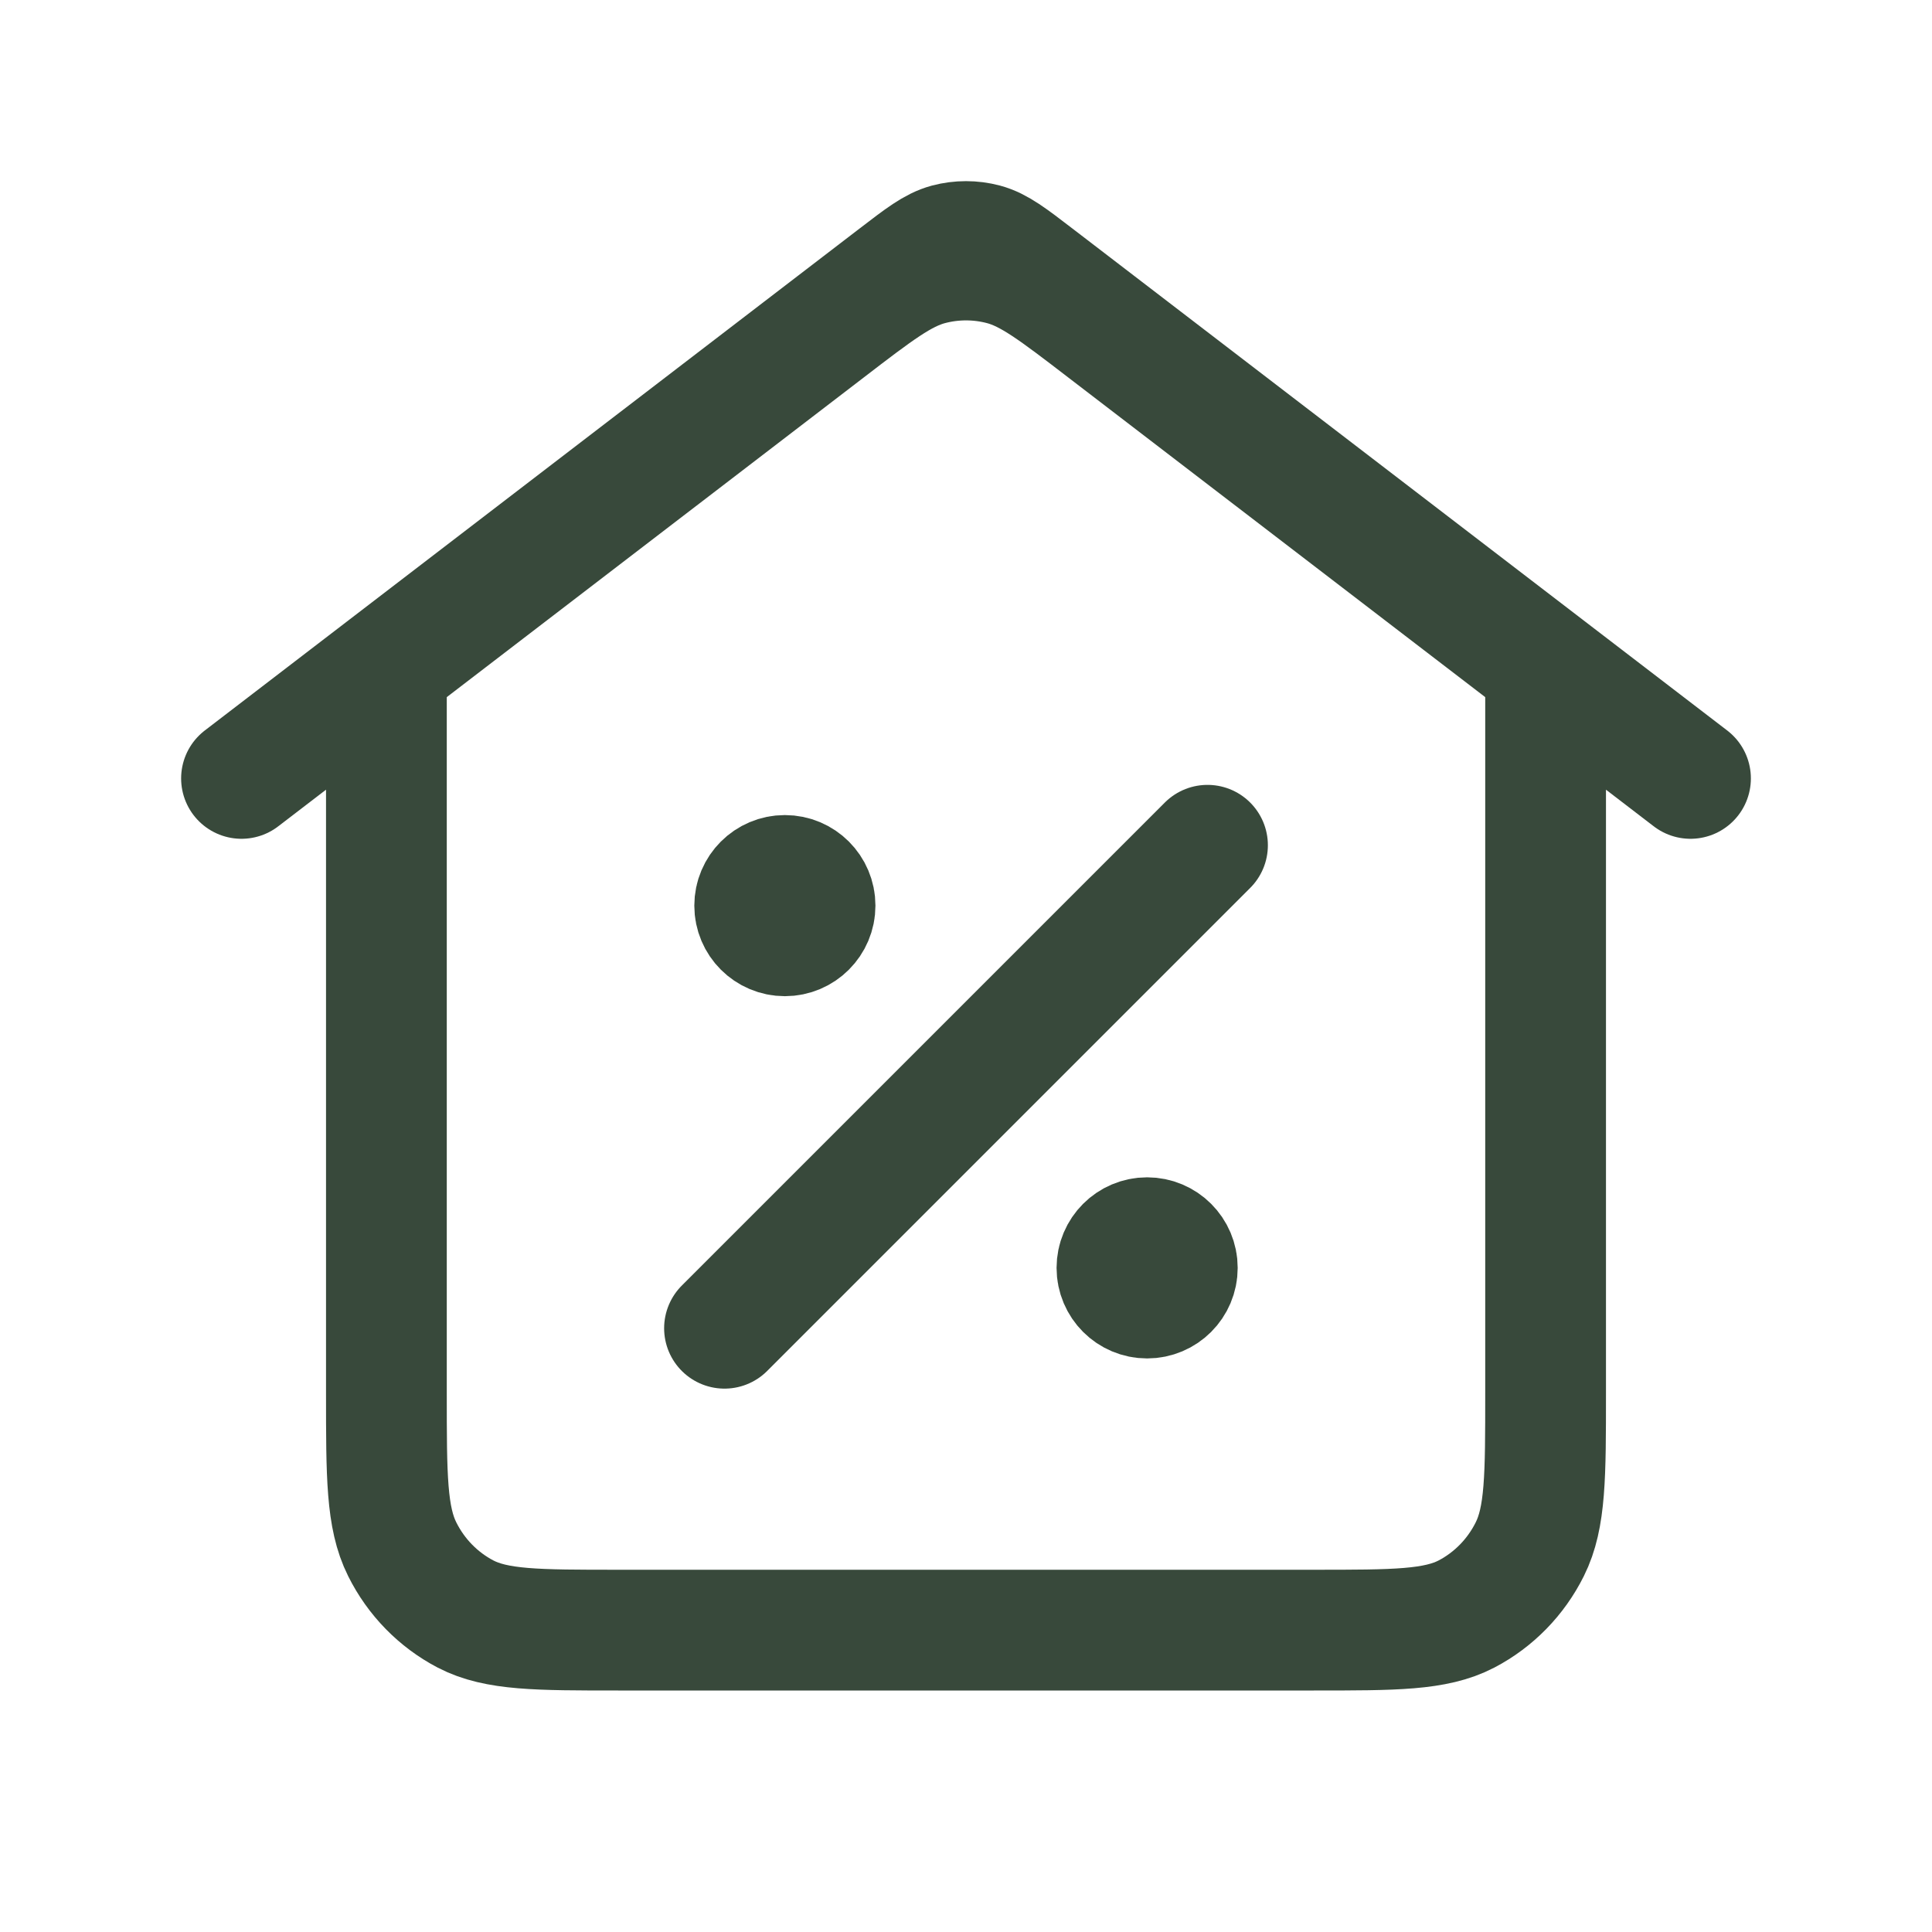 <svg width="32" height="32" viewBox="0 0 32 32" fill="none" xmlns="http://www.w3.org/2000/svg">
<path d="M4 12.893L14.848 4.577C15.261 4.26 15.468 4.101 15.694 4.04C15.895 3.987 16.105 3.987 16.305 4.04C16.532 4.101 16.739 4.26 17.152 4.577L28 12.893M6.4 11.053V23.075C6.4 24.449 6.4 25.136 6.662 25.66C6.892 26.122 7.259 26.497 7.71 26.733C8.224 27 8.896 27 10.24 27H21.76C23.104 27 23.776 27 24.29 26.733C24.741 26.497 25.108 26.122 25.338 25.66C25.6 25.136 25.6 24.449 25.6 23.075V11.053L18.304 5.46C17.478 4.826 17.065 4.51 16.611 4.387C16.21 4.28 15.79 4.28 15.389 4.387C14.935 4.51 14.522 4.826 13.696 5.46L6.4 11.053Z" stroke="#38493B" stroke-width="2" stroke-linecap="round" stroke-linejoin="round"/>
<path d="M13 15H13.01M19 21H19.01M20 14L12 22M13.5 15C13.5 15.276 13.276 15.5 13 15.5C12.724 15.5 12.5 15.276 12.5 15C12.5 14.724 12.724 14.5 13 14.5C13.276 14.5 13.5 14.724 13.5 15ZM19.5 21C19.5 21.276 19.276 21.5 19 21.5C18.724 21.5 18.5 21.276 18.5 21C18.5 20.724 18.724 20.5 19 20.5C19.276 20.5 19.5 20.724 19.5 21Z" stroke="#38493B" stroke-width="2" stroke-linecap="round" stroke-linejoin="round"/>
</svg>
